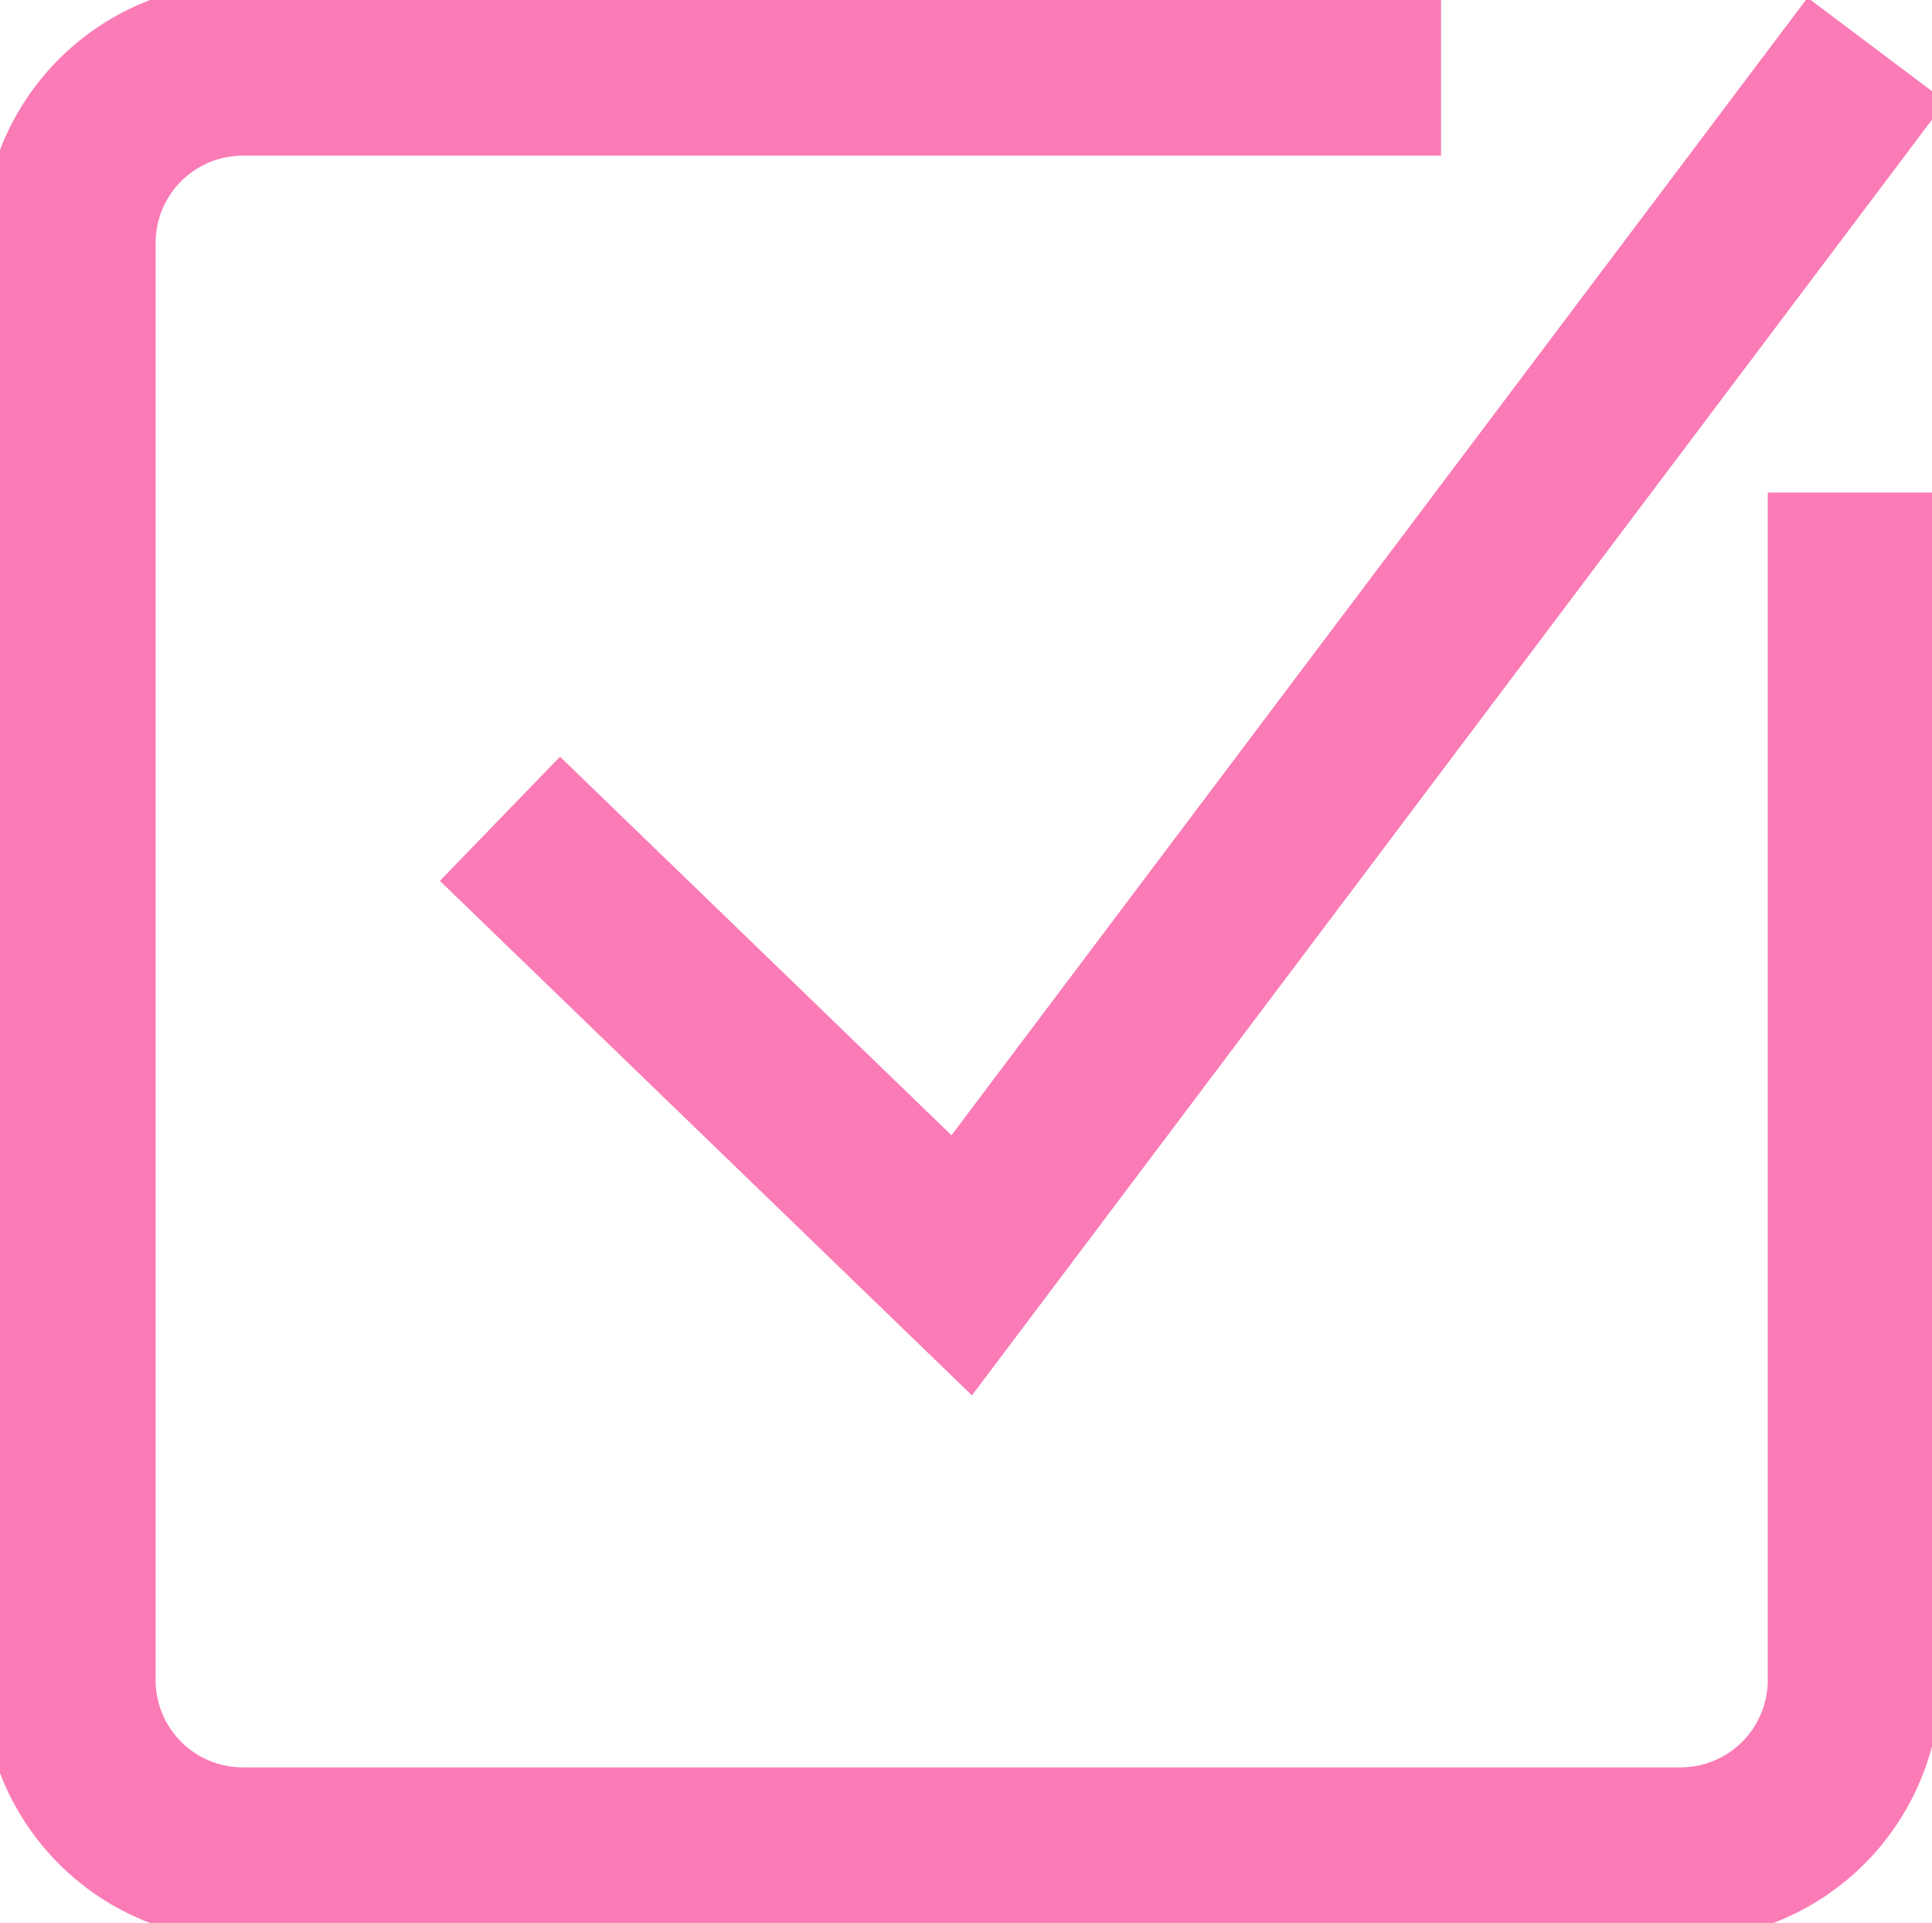 <svg xmlns="http://www.w3.org/2000/svg" width="22.363" height="22.264" viewBox="0 0 22.363 22.264"><defs><clipPath id="a"><path fill="none" stroke="#FA7BB6" stroke-width="1" d="M0 0h22.363v22.264H0z"/></clipPath></defs><g clip-path="url(#a)" fill="none" stroke="#FA7BB6" stroke-miterlimit="10" stroke-width="2"><path d="M21.462 5.702v13.75a2.011 2.011 0 01-2.011 2.011H2.812a2.011 2.011 0 01-2.011-2.011V2.813A2.011 2.011 0 012.812.802H16.68"/><path d="M5.787 9.48l5.345 5.17L21.722.574"/></g></svg>